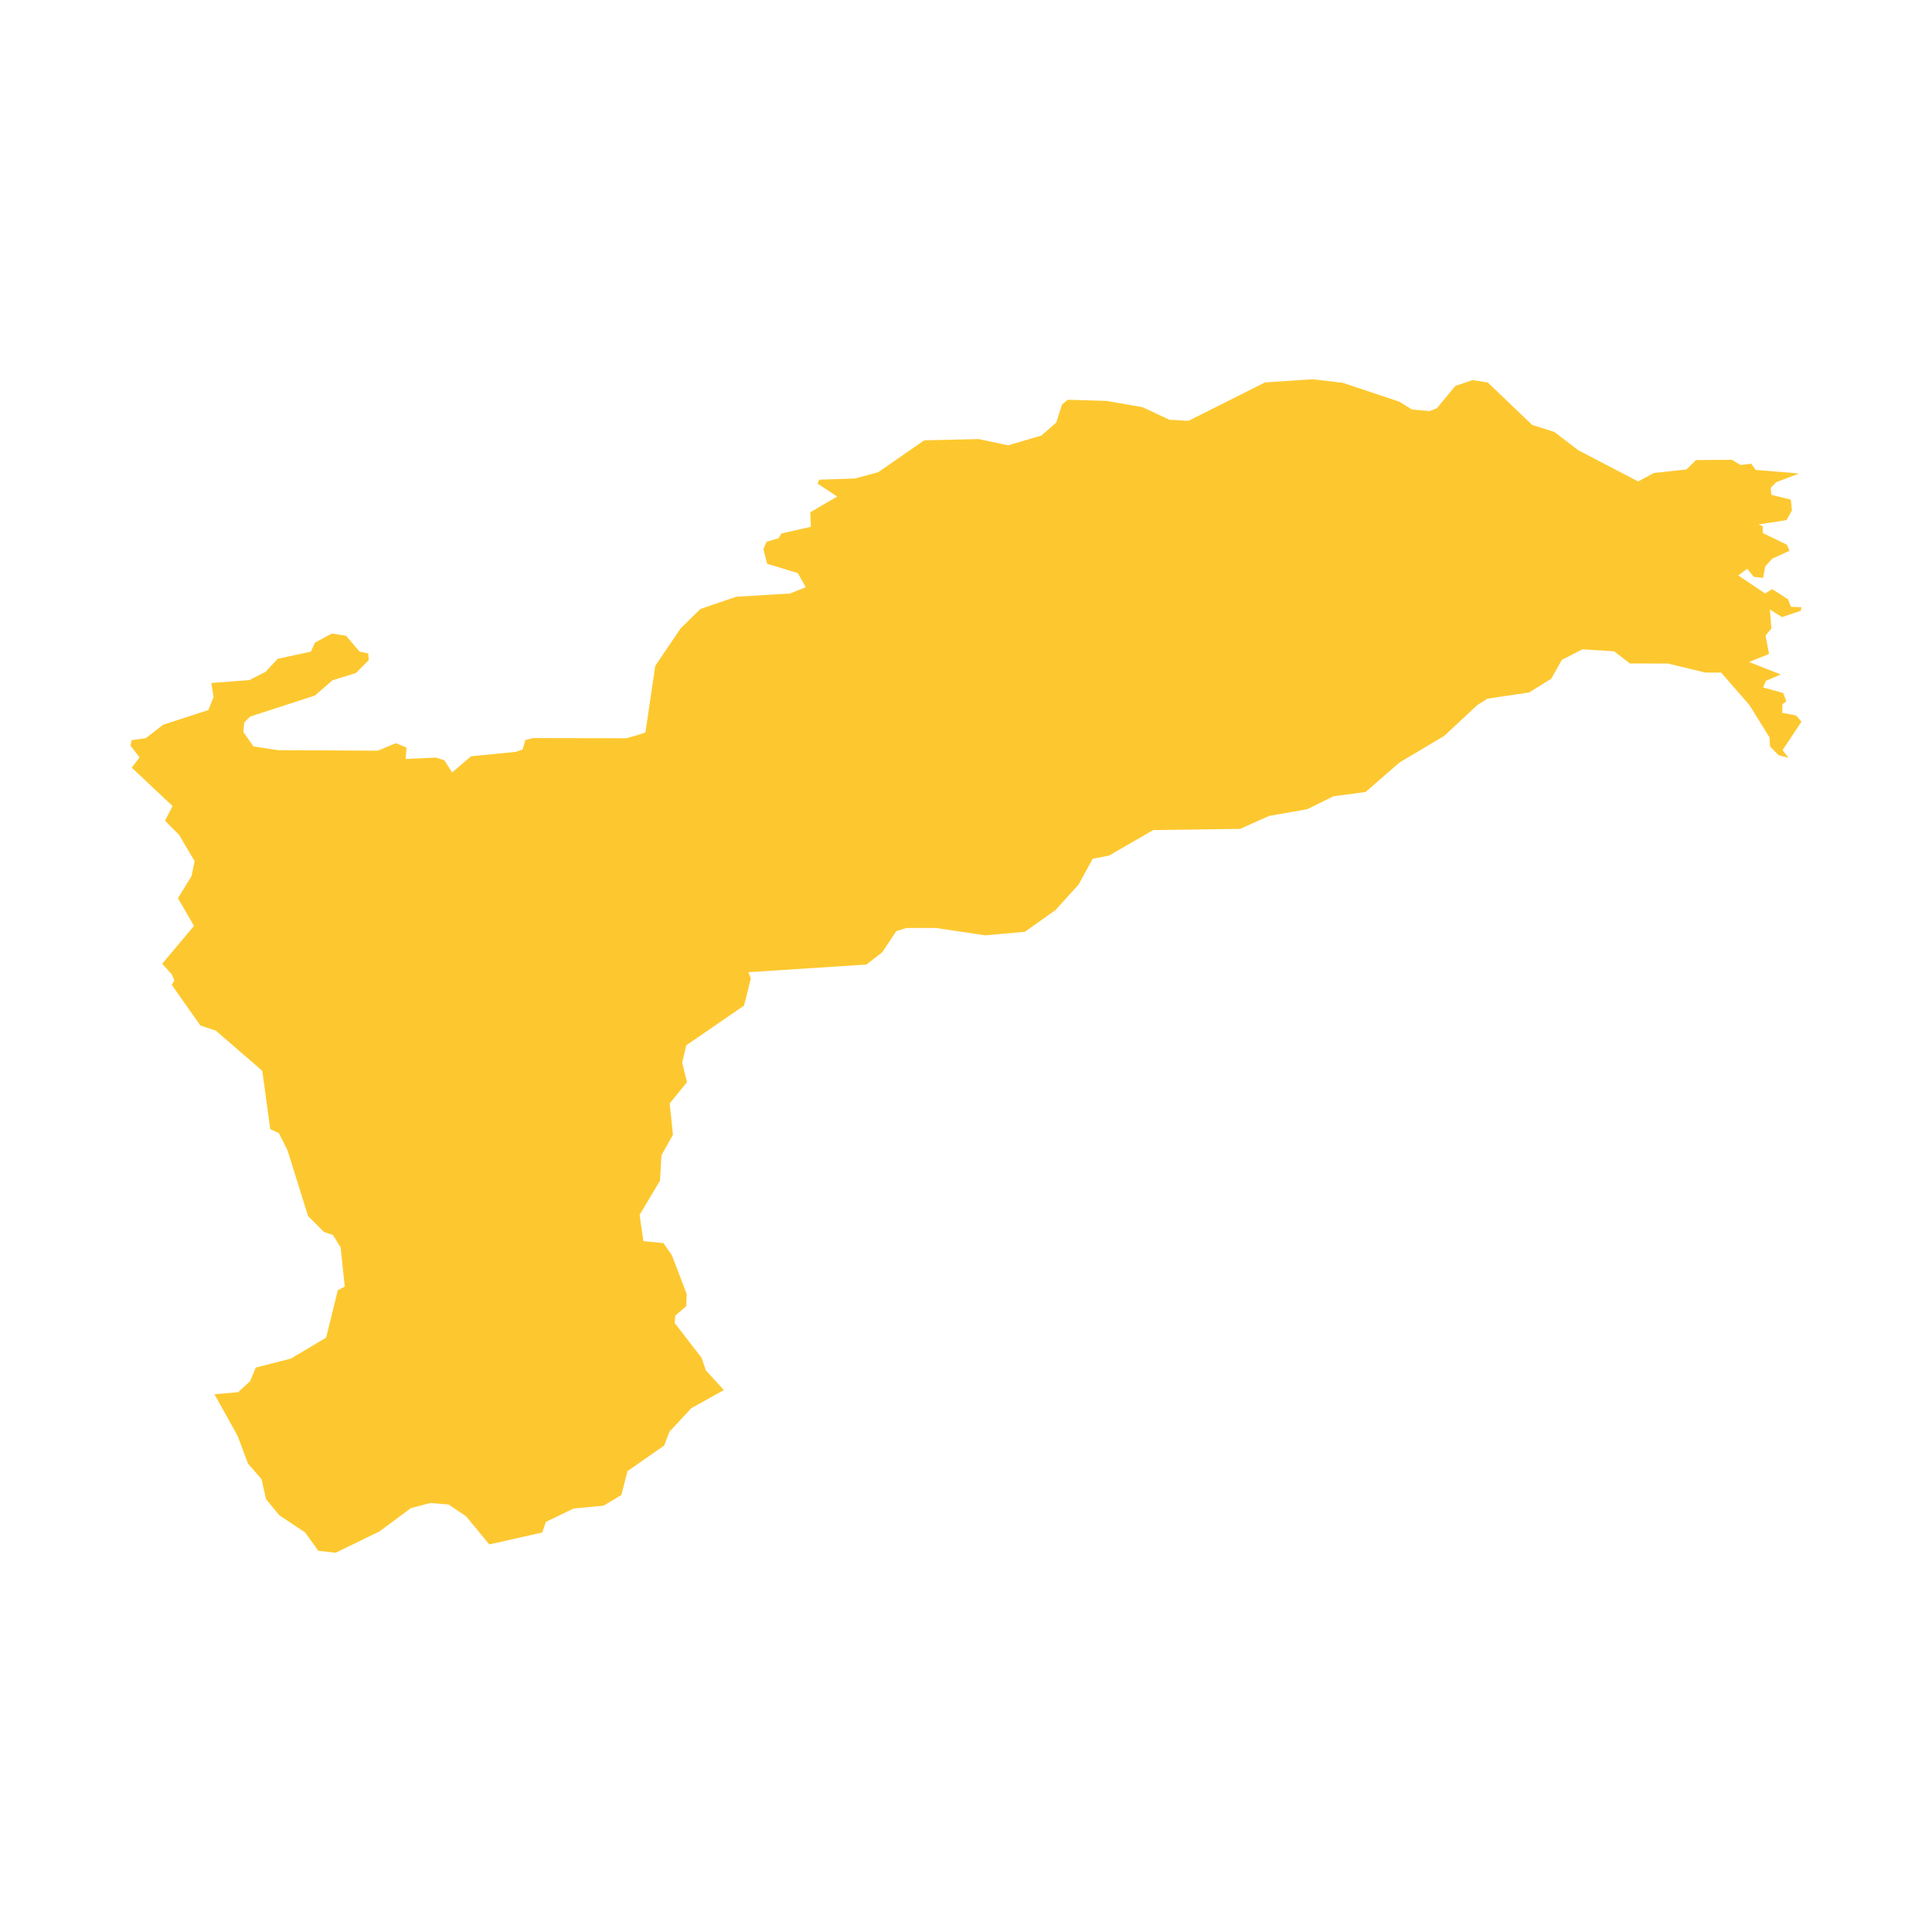 <svg xmlns="http://www.w3.org/2000/svg" fill="#fdc82f80" width="256" height="256" viewBox="-20 -20 296 219.786"><path d="M31.428,179.786 28.773,179.494 26.746,176.676 22.789,174.044 20.763,171.587 20.075,168.518 17.993,166.127 16.41,161.898 12.855,155.506 16.475,155.193 18.315,153.503 19.181,151.421 24.55,150.049 29.969,146.827 31.754,139.571 32.824,139.012 32.185,133.013 31.025,131.122 29.607,130.622 27.197,128.202 24.052,118.139 22.723,115.489 21.403,114.894 20.186,105.951 13.049,99.785 10.705,99.012 6.314,92.778 6.713,92.115 6.303,91.155 4.847,89.548 9.722,83.749 7.267,79.506 9.347,76.117 9.816,73.831 7.447,69.813 5.28,67.628 6.437,65.388 0.186,59.503 1.386,57.935 0,56.137 0.156,55.295 2.335,54.986 4.987,52.932 11.922,50.682 12.716,48.696 12.379,46.533 18.195,46.091 20.693,44.82 22.54,42.83 27.626,41.731 28.264,40.346 30.843,38.955 33.028,39.308 35.092,41.734 36.413,42.002 36.492,43.038 34.517,45.014 30.967,46.107 28.233,48.46 18.312,51.68 17.429,52.585 17.277,54.028 18.827,56.246 22.574,56.824 37.898,56.904 40.639,55.753 42.286,56.432 42.149,58.177 46.792,57.959 48.086,58.376 49.268,60.235 52.163,57.763 59.027,57.083 60.076,56.719 60.473,55.276 61.684,54.972 75.985,54.997 78.084,54.391 78.89,54.089 80.385,43.927 84.244,38.209 87.305,35.197 92.781,33.323 101.028,32.827 103.452,31.861 102.232,29.699 97.536,28.265 96.962,26.042 97.443,24.899 99.303,24.355 99.705,23.633 104.232,22.603 104.144,20.38 108.264,17.969 105.264,15.99 105.505,15.388 111.008,15.2 114.566,14.232 121.596,9.354 129.933,9.164 134.468,10.121 139.565,8.614 141.829,6.628 142.715,3.862 143.605,3.14 149.524,3.316 155.03,4.274 159.161,6.196 162.076,6.375 173.814,0.481 181.102,0 185.717,0.541 194.38,3.428 196.323,4.631 198.995,4.873 200.128,4.452 202.965,1.028 205.59,0.127 207.938,0.489 214.731,6.986 218.13,8.07 221.848,10.898 230.986,15.656 233.402,14.356 238.37,13.82 239.866,12.378 245.32,12.334 246.672,13.136 248.305,12.932 248.997,13.887 255.629,14.439 252.117,15.775 251.282,16.651 251.383,17.708 254.367,18.435 254.536,20.112 253.698,21.581 249.426,22.245 250.05,22.504 250.081,23.561 253.757,25.347 254.17,26.276 251.528,27.484 250.449,28.669 250.132,30.422 248.675,30.265 247.706,29.026 246.315,30.055 250.437,32.822 251.515,32.153 253.94,33.704 254.388,34.866 255.984,34.92 255.913,35.461 253.03,36.437 251.159,35.273 251.394,38.188 250.489,39.27 251.036,42.082 247.979,43.316 252.831,45.232 250.539,46.208 250.12,47.214 253.204,48.07 253.686,49.335 253.095,49.772 253.056,51.113 255.171,51.504 256,52.459 253.109,56.814 254.006,58.002 252.472,57.579 251.183,56.255 251.107,54.872 248.049,49.939 243.698,44.944 241.273,44.94 235.537,43.55 229.716,43.543 227.295,41.678 222.445,41.372 219.289,42.993 217.668,45.876 214.286,47.977 207.9,48.934 206.364,49.895 201.268,54.641 194.398,58.726 189.225,63.232 184.298,63.893 180.259,65.876 174.445,66.898 170.003,68.883 156.679,69.068 149.916,72.979 147.414,73.462 145.239,77.43 141.693,81.34 137.017,84.65 130.965,85.197 123.377,84.064 118.857,84.07 117.325,84.553 115.154,87.802 112.738,89.669 94.668,90.842 95.034,91.802 93.999,95.952 85.149,102.04 84.514,104.686 85.251,107.69 82.603,110.942 83.105,115.75 81.344,118.879 81.118,122.786 77.996,128.023 78.576,132.049 81.639,132.343 82.935,134.203 85.212,140.149 85.139,142.013 83.454,143.459 83.377,144.601 87.503,149.942 88.154,151.864 90.902,154.864 85.922,157.639 82.556,161.253 81.76,163.359 76.144,167.278 75.194,170.947 72.466,172.576 67.884,173.009 63.631,175.063 63.076,176.687 54.963,178.512 51.403,174.195 48.732,172.399 45.916,172.167 42.945,172.957 38.139,176.518 31.428,179.786Z"/></svg>